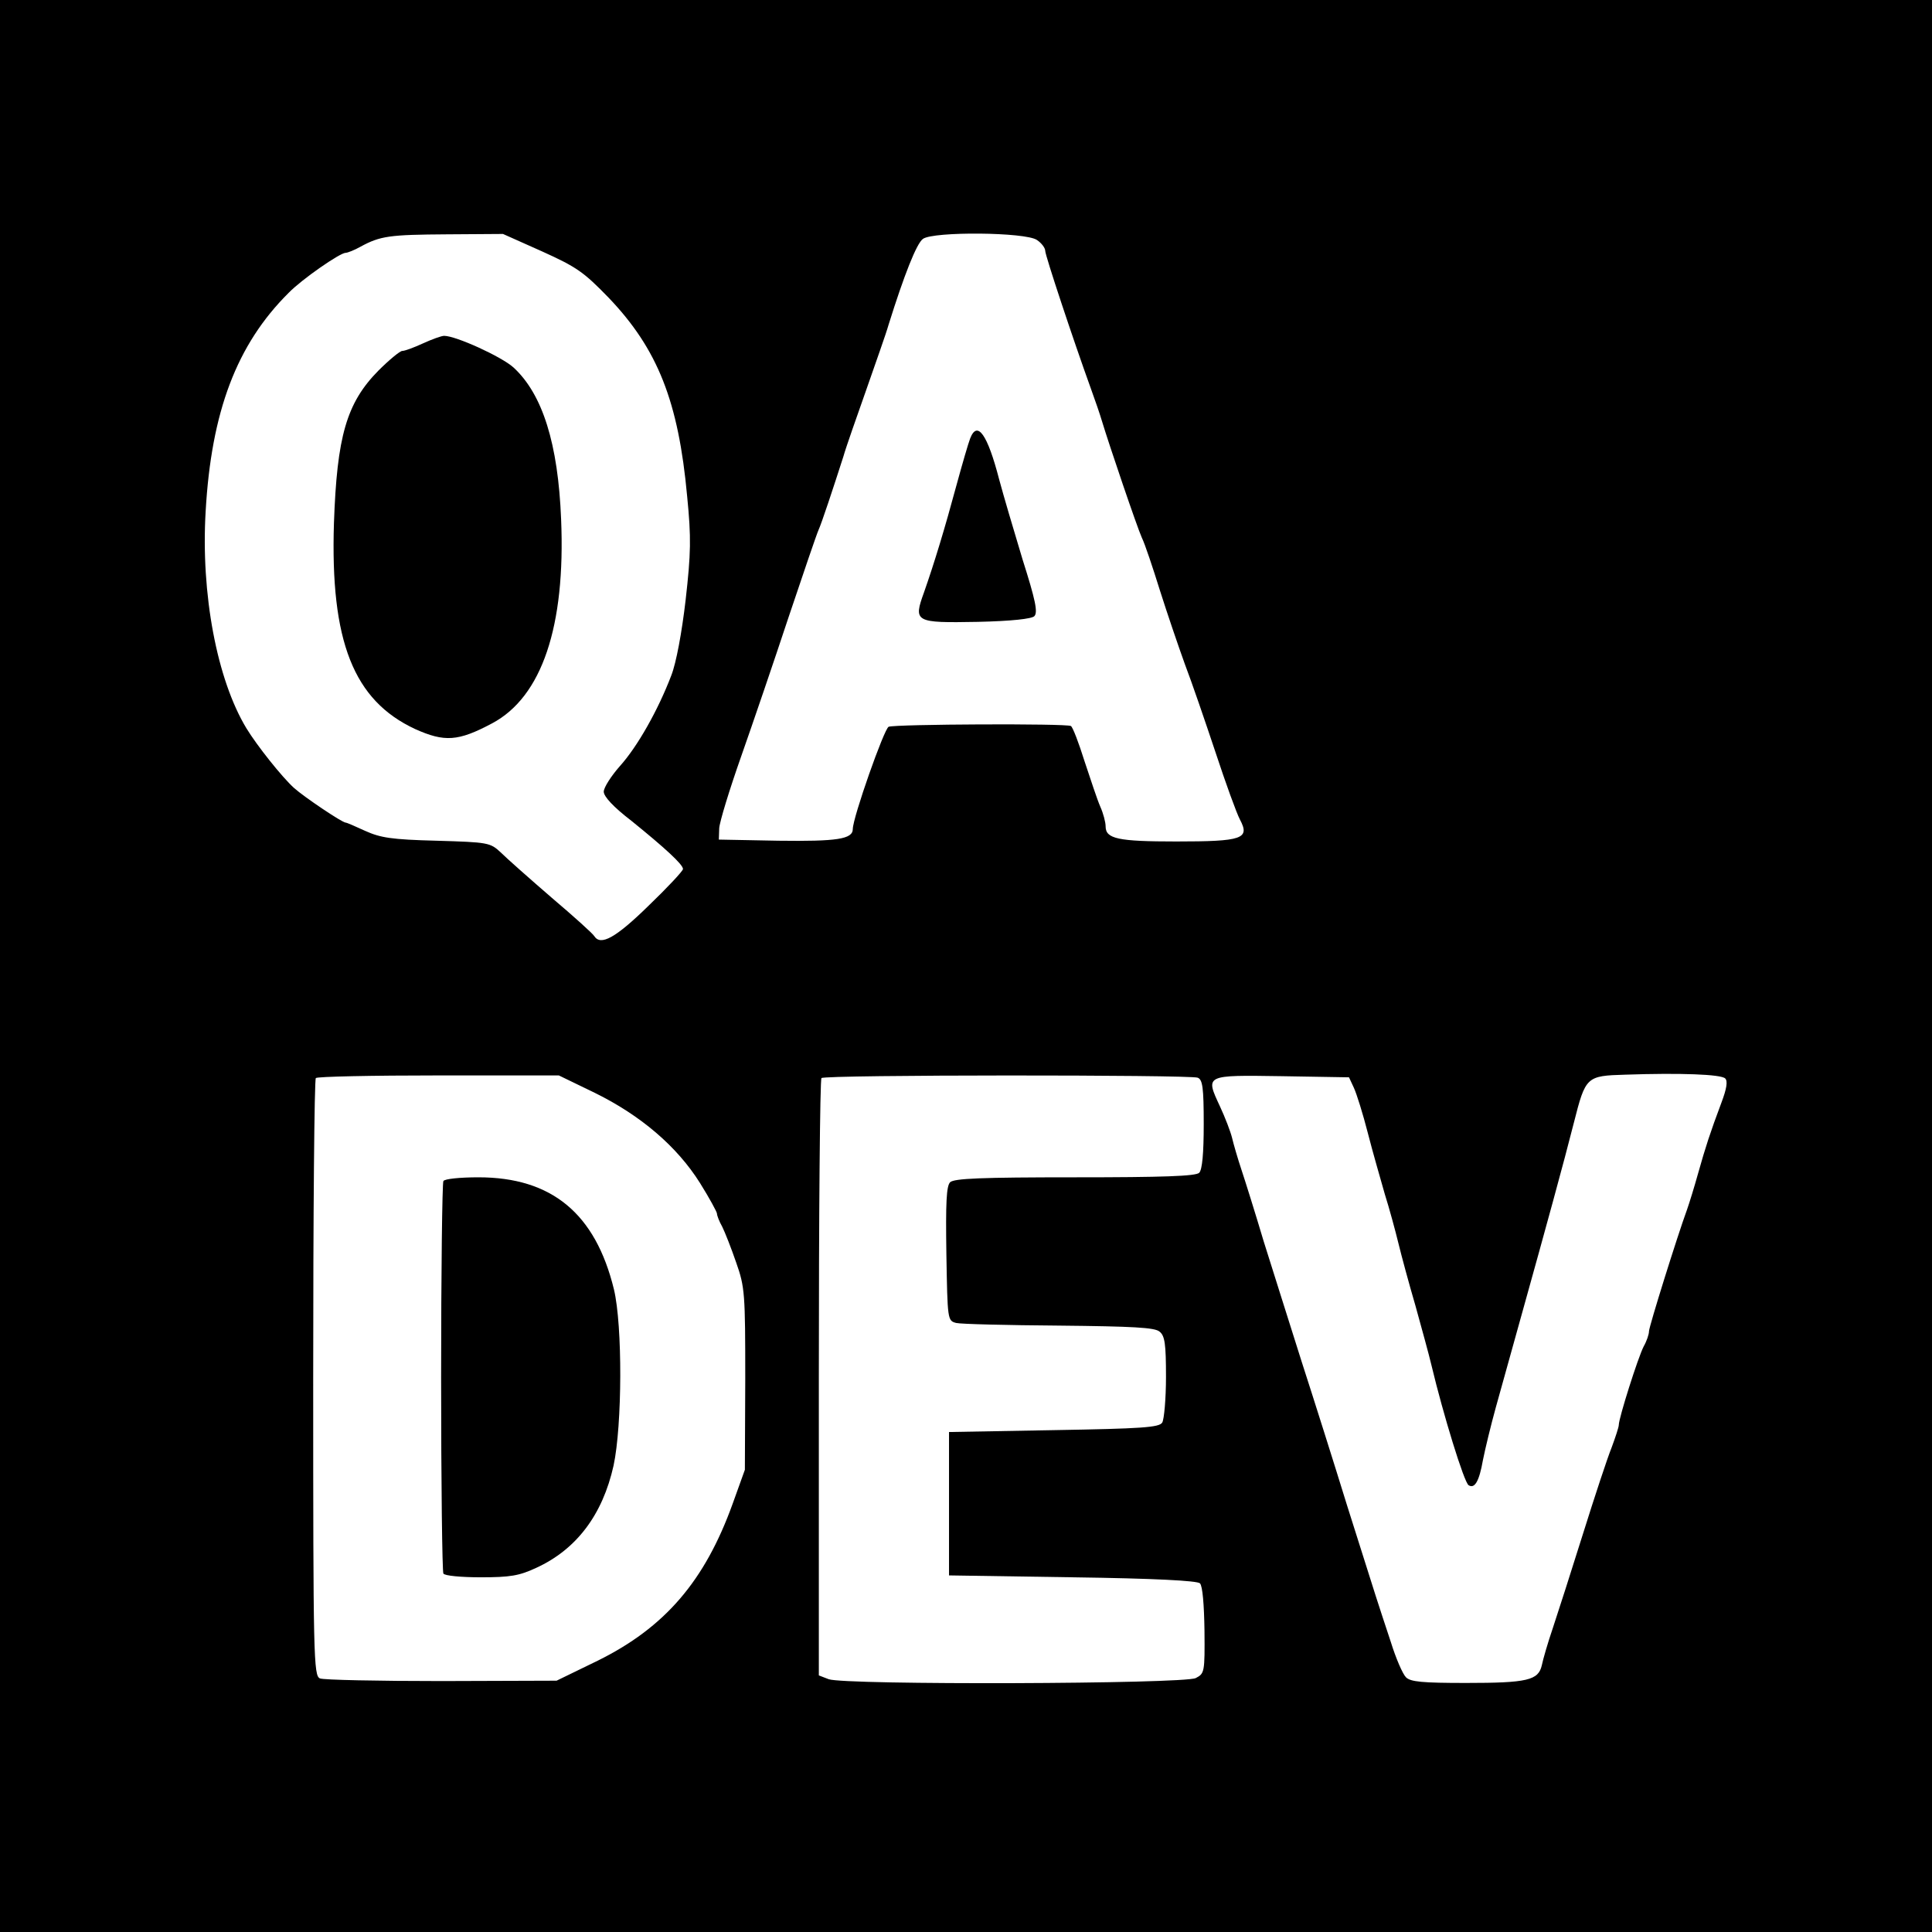 <?xml version="1.0" standalone="no"?>
<!DOCTYPE svg PUBLIC "-//W3C//DTD SVG 20010904//EN"
 "http://www.w3.org/TR/2001/REC-SVG-20010904/DTD/svg10.dtd">
<svg version="1.0" xmlns="http://www.w3.org/2000/svg"
 width="512pt" height="512pt" viewBox="0 0 512 512"
 preserveAspectRatio="xMidYMid meet">
<g transform="translate(0,512) scale(0.1,-0.1)"
fill="#000000" stroke="none">
<path d="M0 2560 l0 -2560 2560 0 2560 0 0 2560 0 2560 -2560 0 -2560 0 0
-2560z m1436 1894 c93 -42 111 -55 177 -123 130 -136 185 -275 208 -526 11
-111 10 -151 -4 -275 -10 -86 -25 -167 -38 -200 -35 -92 -90 -189 -136 -240
-23 -26 -43 -57 -43 -68 0 -13 26 -41 73 -77 89 -72 137 -116 137 -128 0 -5
-41 -49 -92 -98 -87 -85 -126 -106 -143 -80 -3 6 -54 52 -113 102 -59 51 -120
105 -135 120 -28 26 -33 27 -170 31 -120 3 -149 8 -189 26 -26 12 -49 22 -52
22 -9 0 -109 67 -137 92 -32 29 -98 112 -126 158 -78 129 -121 356 -108 575
15 264 82 442 220 579 35 36 136 106 151 106 5 0 23 7 39 16 53 29 78 32 229
33 l149 1 103 -46z m1312 30 c12 -8 22 -21 22 -29 0 -12 74 -235 121 -365 11
-30 24 -68 29 -85 19 -63 93 -281 106 -310 8 -16 29 -79 48 -140 19 -60 49
-148 66 -195 18 -47 54 -152 81 -233 27 -82 56 -162 65 -179 27 -51 7 -58
-169 -58 -154 0 -187 7 -187 40 0 11 -6 34 -14 52 -8 18 -26 73 -42 121 -15
48 -31 90 -36 93 -12 7 -464 5 -483 -2 -12 -5 -95 -241 -95 -271 0 -27 -42
-33 -197 -31 l-158 3 1 30 c1 17 27 102 58 190 31 88 88 255 126 370 39 116
74 219 79 230 9 20 39 111 66 195 7 25 35 104 60 175 25 72 53 150 60 175 41
131 74 215 91 227 28 20 272 18 302 -3z m1824 -2222 c7 -7 4 -27 -10 -64 -30
-80 -42 -117 -62 -188 -10 -36 -23 -78 -29 -95 -26 -71 -101 -311 -101 -323 0
-8 -6 -26 -14 -40 -15 -29 -66 -190 -66 -208 0 -6 -9 -33 -19 -60 -11 -27 -45
-130 -76 -229 -31 -99 -67 -211 -80 -250 -13 -38 -26 -83 -29 -98 -9 -40 -38
-47 -201 -47 -116 0 -147 3 -159 15 -9 9 -27 51 -40 93 -14 42 -32 97 -40 122
-8 25 -42 133 -76 240 -33 107 -87 278 -120 380 -32 102 -78 246 -101 320 -22
74 -49 160 -59 190 -10 30 -21 68 -25 85 -4 16 -18 53 -32 83 -39 84 -41 83
164 80 l178 -3 13 -28 c7 -15 24 -69 37 -120 13 -51 34 -123 45 -162 12 -38
28 -97 36 -130 8 -33 28 -107 45 -165 16 -58 36 -130 43 -160 30 -126 86 -309
98 -316 16 -10 28 10 38 67 6 30 21 92 34 139 13 47 45 162 71 255 60 215 110
397 136 500 31 122 33 124 136 127 146 5 254 1 265 -10z m-2996 -38 c122 -60
218 -142 279 -239 25 -40 45 -77 45 -81 0 -5 6 -21 14 -35 7 -14 24 -57 37
-95 23 -65 24 -82 24 -309 l-1 -240 -32 -89 c-74 -206 -180 -329 -358 -417
l-109 -53 -305 -1 c-168 0 -313 3 -322 7 -17 7 -18 54 -18 796 0 434 3 792 7
795 3 4 150 7 325 7 l319 0 95 -46z m1598 40 c13 -5 16 -26 16 -123 0 -78 -4
-121 -12 -129 -9 -9 -96 -12 -329 -12 -250 0 -320 -3 -331 -13 -10 -10 -12
-54 -10 -190 3 -175 3 -177 26 -183 12 -3 135 -6 273 -7 195 -2 254 -5 266
-16 14 -11 17 -33 17 -120 0 -58 -5 -113 -10 -121 -8 -13 -55 -16 -287 -20
l-278 -5 0 -190 0 -190 327 -5 c218 -3 331 -9 338 -16 7 -7 11 -57 12 -125 1
-111 0 -114 -23 -126 -30 -16 -933 -19 -973 -3 l-26 10 0 788 c0 434 3 792 7
795 8 9 976 9 997 1z"/>
<path d="M1121 4210 c-24 -11 -48 -20 -55 -20 -6 0 -35 -24 -63 -52 -85 -86
-110 -175 -118 -404 -10 -314 52 -470 215 -546 78 -35 114 -33 204 15 132 70
195 257 183 541 -8 200 -49 331 -126 402 -32 29 -153 84 -184 84 -7 0 -32 -9
-56 -20z"/>
<path d="M2571 3958 c-5 -13 -21 -68 -36 -123 -31 -115 -59 -207 -86 -284 -29
-80 -25 -82 142 -79 90 2 143 8 150 15 10 10 3 43 -31 150 -23 76 -51 171 -62
212 -31 120 -58 158 -77 109z"/>
<path d="M1175 1990 c-3 -5 -6 -239 -6 -520 0 -281 3 -515 6 -520 3 -6 48 -10
99 -10 78 0 102 4 147 25 107 49 176 141 205 271 23 107 24 371 1 467 -49 201
-165 297 -359 297 -48 0 -90 -4 -93 -10z"/>
</g>
</svg>
